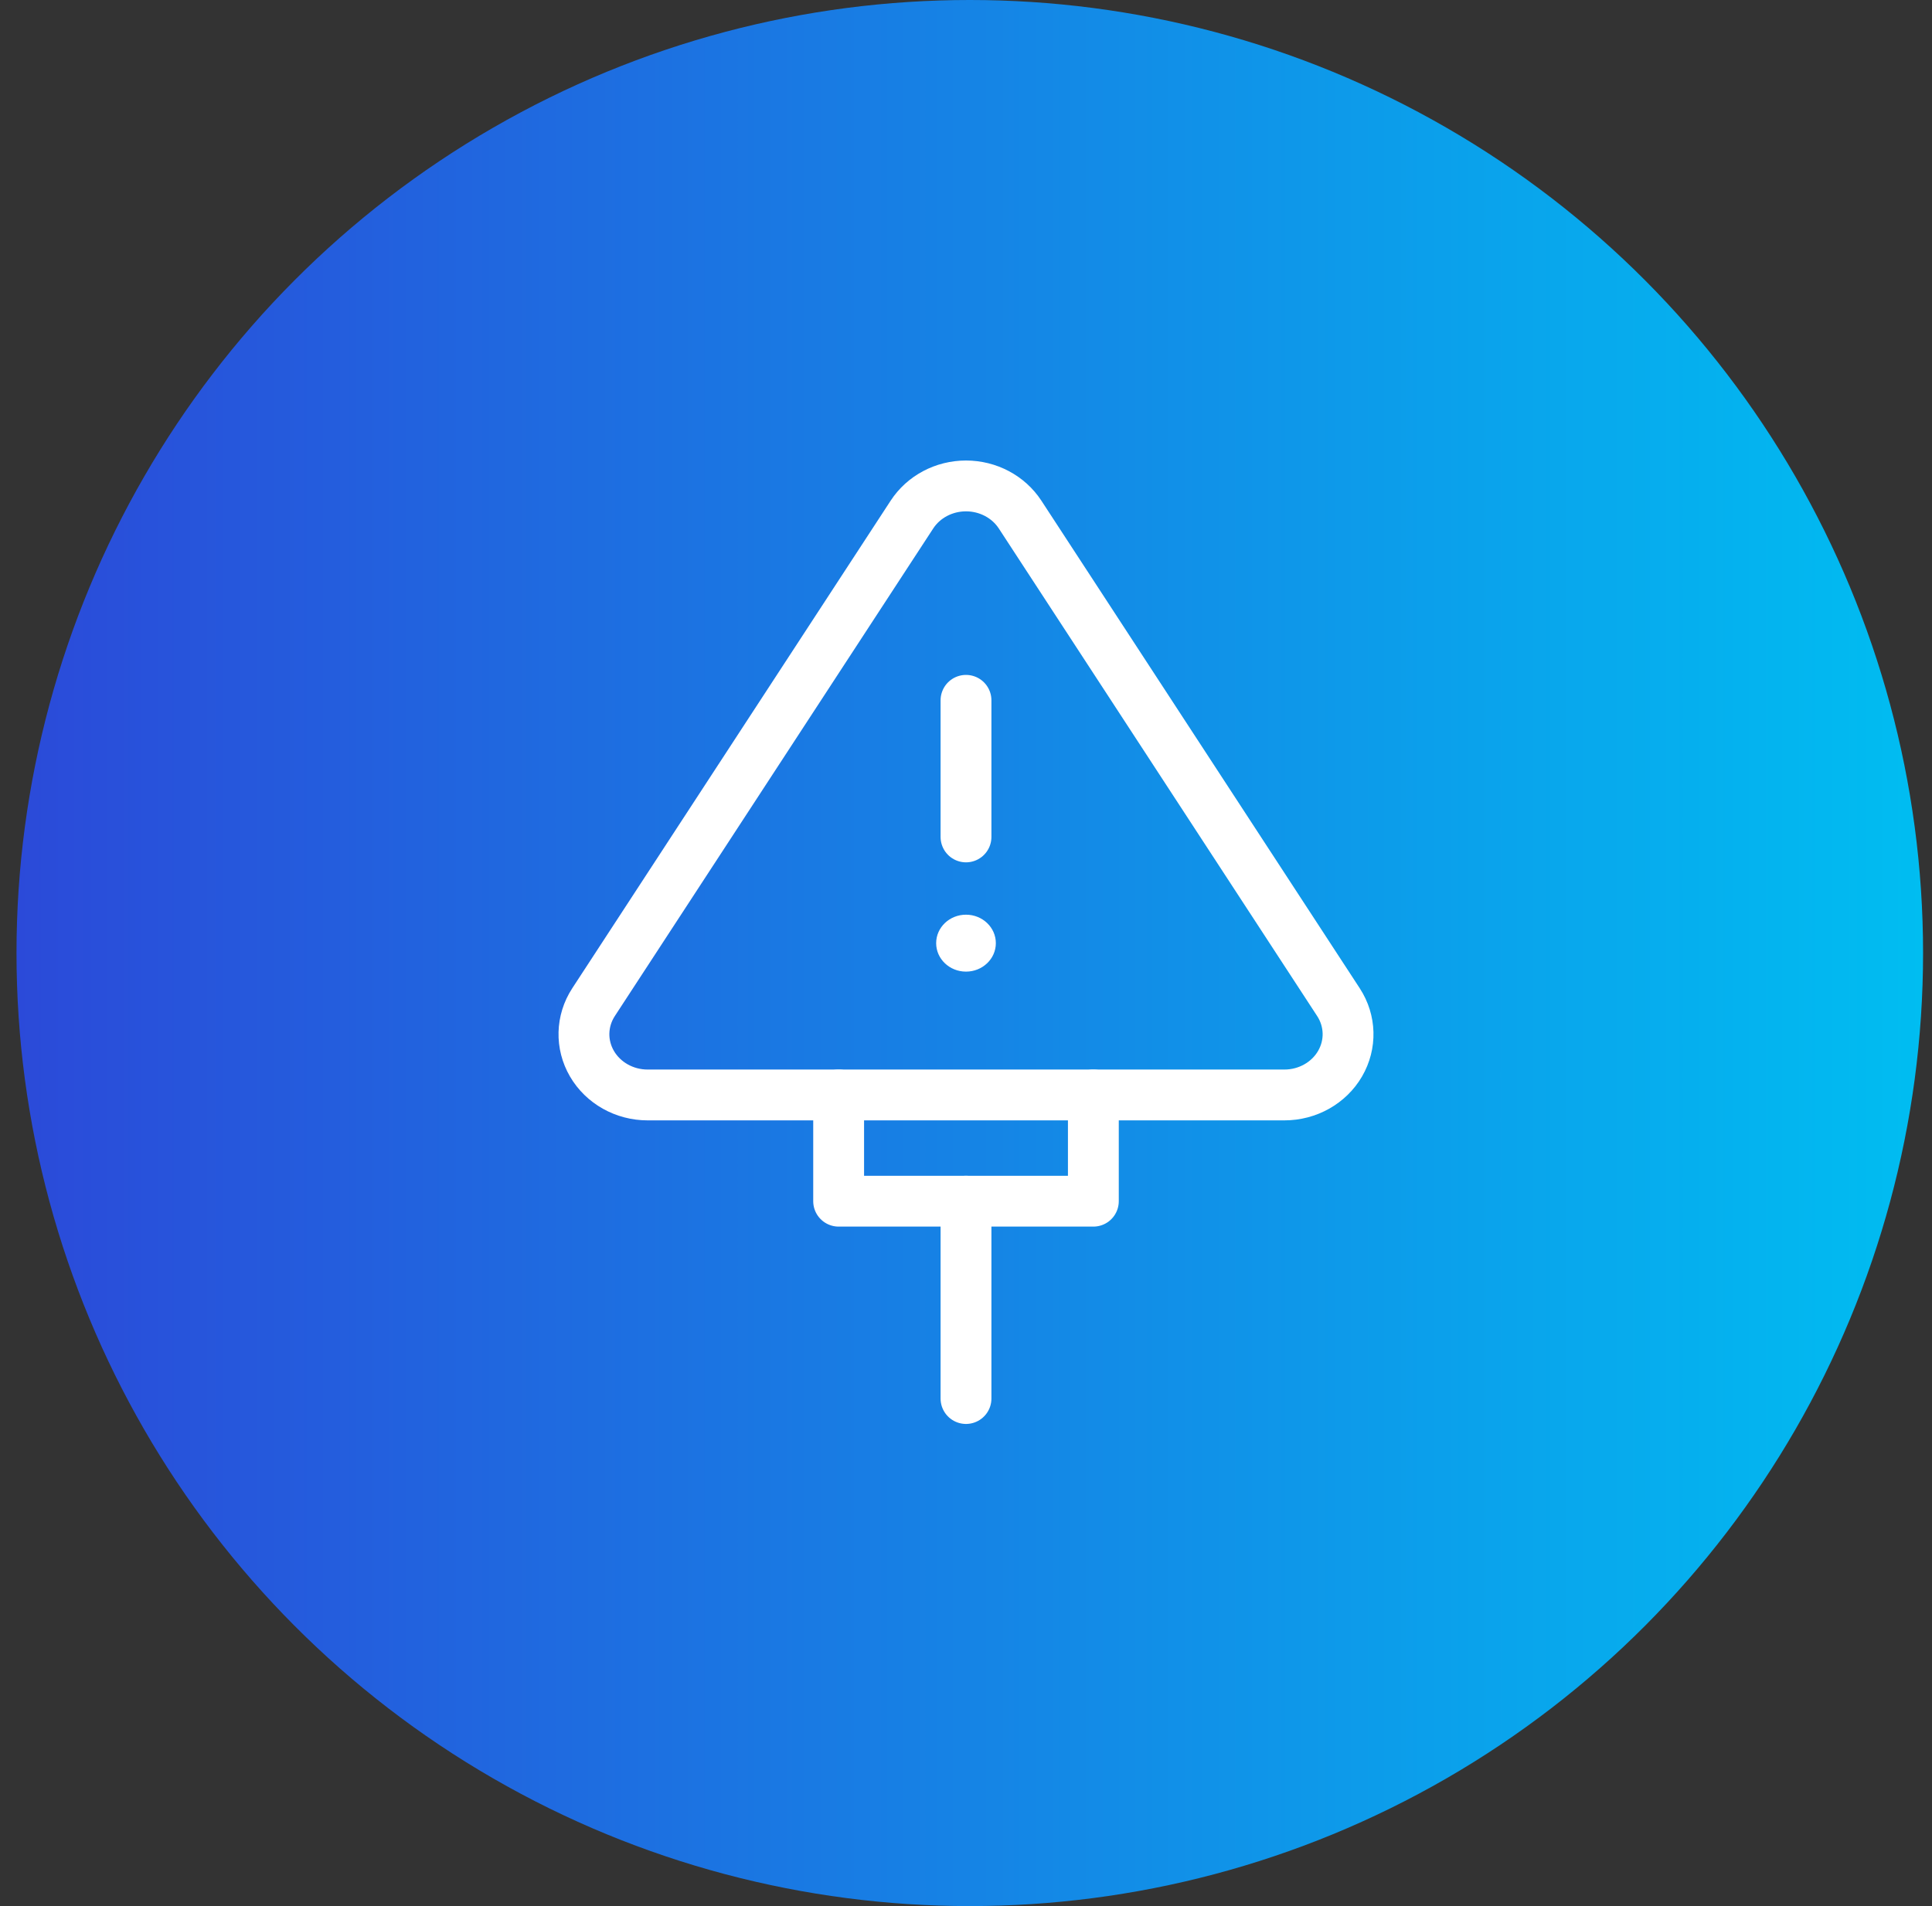 <?xml version="1.0" encoding="UTF-8"?> <svg xmlns="http://www.w3.org/2000/svg" width="76" height="75" viewBox="0 0 76 75" fill="none"><rect x="0" y="0" width="76" height="75" fill="#333333" stroke="none"/><circle cx="38.149" cy="37.5" r="37.5" fill="url(#paint0_linear_349_1540)"></circle><g clip-path="url(#clip0_349_1540)"><path d="M52.651 39.432L40.127 20.246C39.669 19.546 38.865 19.12 38 19.12C37.135 19.12 36.331 19.546 35.874 20.246L23.349 39.432C22.868 40.169 22.844 41.096 23.286 41.855C23.728 42.613 24.566 43.084 25.476 43.084H50.525C51.434 43.084 52.273 42.613 52.714 41.855C53.156 41.096 53.132 40.169 52.651 39.432Z" stroke="white" stroke-width="2" stroke-miterlimit="10" stroke-linecap="round" stroke-linejoin="round"></path><path d="M38 27.556V32.931" stroke="white" stroke-width="2" stroke-miterlimit="10" stroke-linecap="round" stroke-linejoin="round"></path><ellipse cx="38" cy="37.111" rx="1.174" ry="1.12" fill="white"></ellipse><path d="M43.01 43.084V47.264H32.99V43.084" stroke="white" stroke-width="2" stroke-miterlimit="10" stroke-linecap="round" stroke-linejoin="round"></path><path d="M38 47.264V55.029" stroke="white" stroke-width="2" stroke-miterlimit="10" stroke-linecap="round" stroke-linejoin="round"></path></g><defs><linearGradient id="paint0_linear_349_1540" x1="75.649" y1="37.5" x2="0.649" y2="37.5" gradientUnits="userSpaceOnUse"><stop stop-color="#00BDF1"></stop><stop offset="1" stop-color="#2B4AD9"></stop></linearGradient><clipPath id="clip0_349_1540"><rect width="40" height="38.148" fill="white" transform="translate(18 18)"></rect></clipPath></defs></svg> 